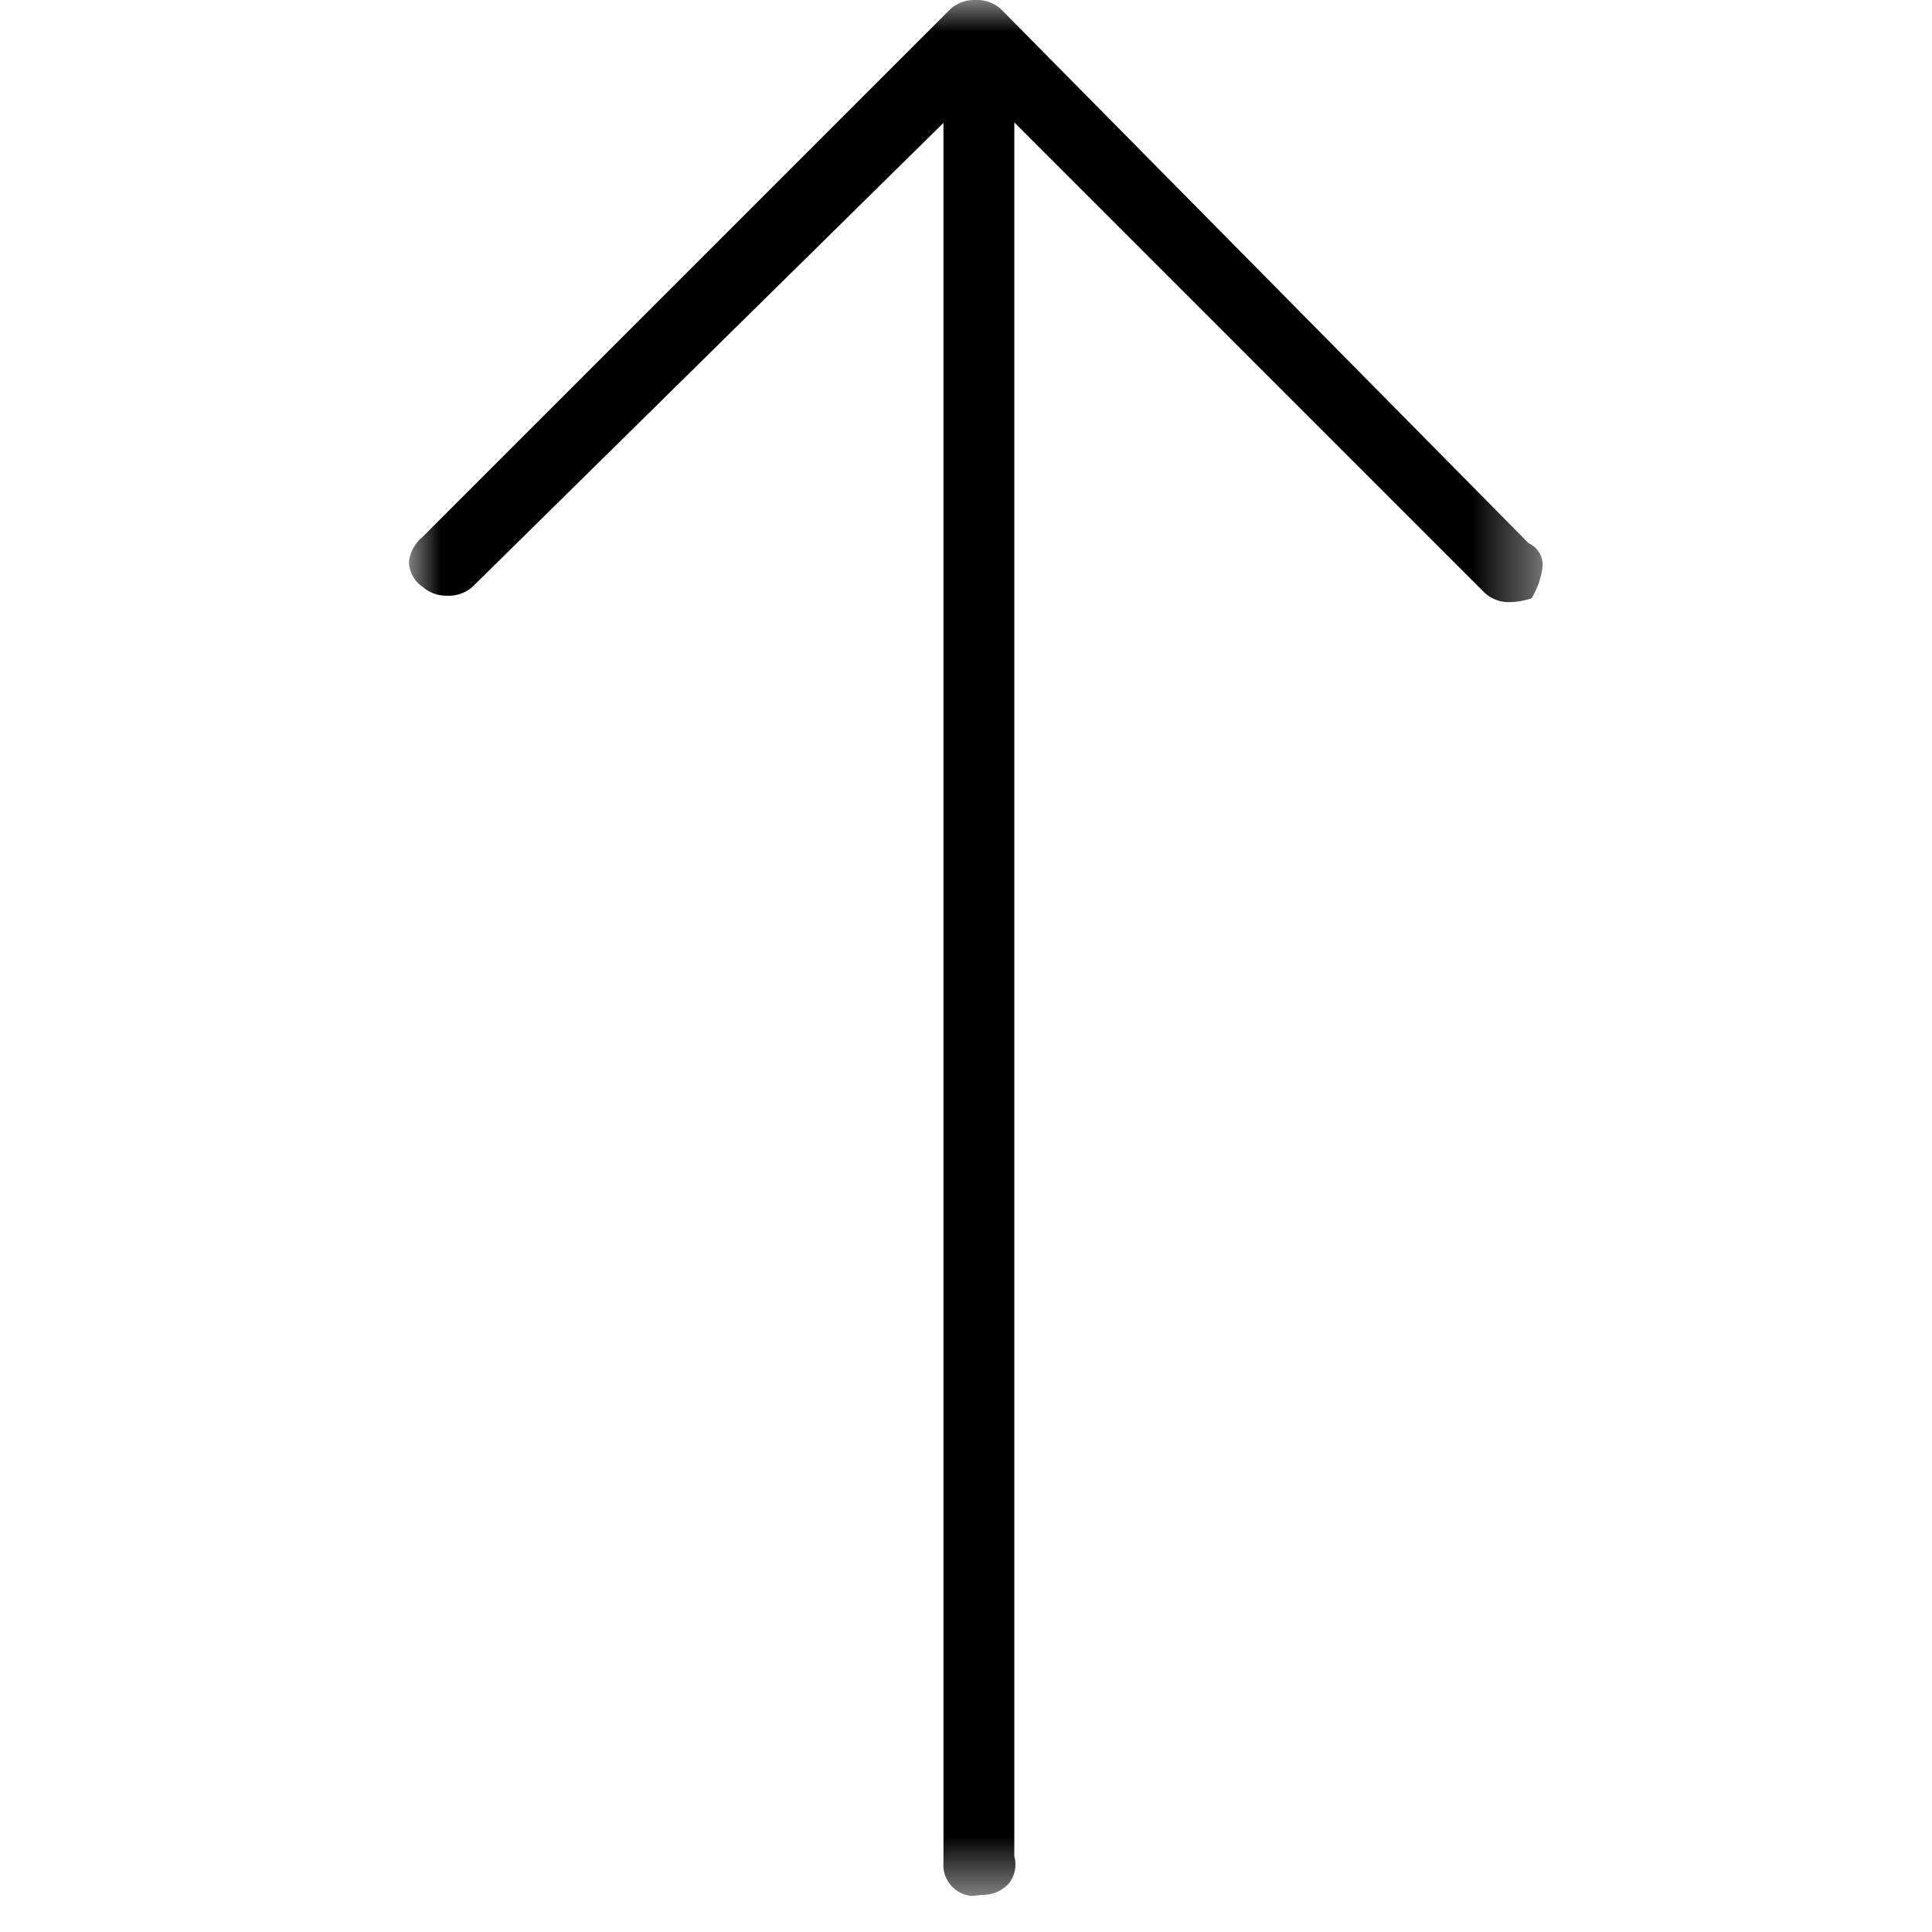 <svg xmlns="http://www.w3.org/2000/svg" xmlns:xlink="http://www.w3.org/1999/xlink" id="a2b77f16-4131-494c-af44-76e7321529f4" data-name="Layer 1" width="30" height="30" viewBox="0 0 30 30"><defs><mask id="b54364b0-4cfe-402f-82f1-3950920fad88" x="6.35" y="0" width="17.6" height="29.44" maskUnits="userSpaceOnUse"><g transform="translate(5.5)"><g id="ff809c81-8e13-4762-94ef-e9d4cc556796" data-name="mask-2"><polygon id="f419dbfb-8db0-4738-84a3-6e3e1a84ef30" data-name="path-1" points="0.85 0 18.45 0 18.45 29.44 0.85 29.44 0.85 0" style="fill:#fff;fill-rule:evenodd"></polygon></g></g></mask></defs><g id="b04c70be-5ae4-4c0c-aeb8-57a8f750932c" data-name="Design"><g id="f8109045-483e-44ae-860b-d39f999ddd31" data-name="Home"><g id="eddff8bc-b170-4a23-898e-e228198b06d9" data-name="Group-9"><g id="b19fa86f-7ea8-414c-99e1-29da343d106a" data-name="Group-3"><g style="mask:url(#b54364b0-4cfe-402f-82f1-3950920fad88)"><path id="ea75abcd-af63-41a6-bc72-cc4eb85fb16c" data-name="Fill-1" d="M9.65,0a.556.556,0,0,1,.388.137l8.199,8.299a.367.367,0,0,1,.213.388,1.234,1.234,0,0,1-.169.467,1.155,1.155,0,0,1-.331.059.556.556,0,0,1-.388-.137L10.25,1.9V28.825a.478.478,0,0,1-.078.414.547.547,0,0,1-.422.185l-.153.016a.48.48,0,0,1-.447-.516V1.908L1.839,9.11a.553.553,0,0,1-.389.14.558.558,0,0,1-.388-.138A.478.478,0,0,1,.85,8.725a.59.59,0,0,1,.212-.388l8.2-8.2A.556.556,0,0,1,9.65,0" transform="translate(5.5)" style="fill-rule:evenodd"></path></g></g></g></g></g><rect width="30" height="30" style="fill:none"></rect></svg>